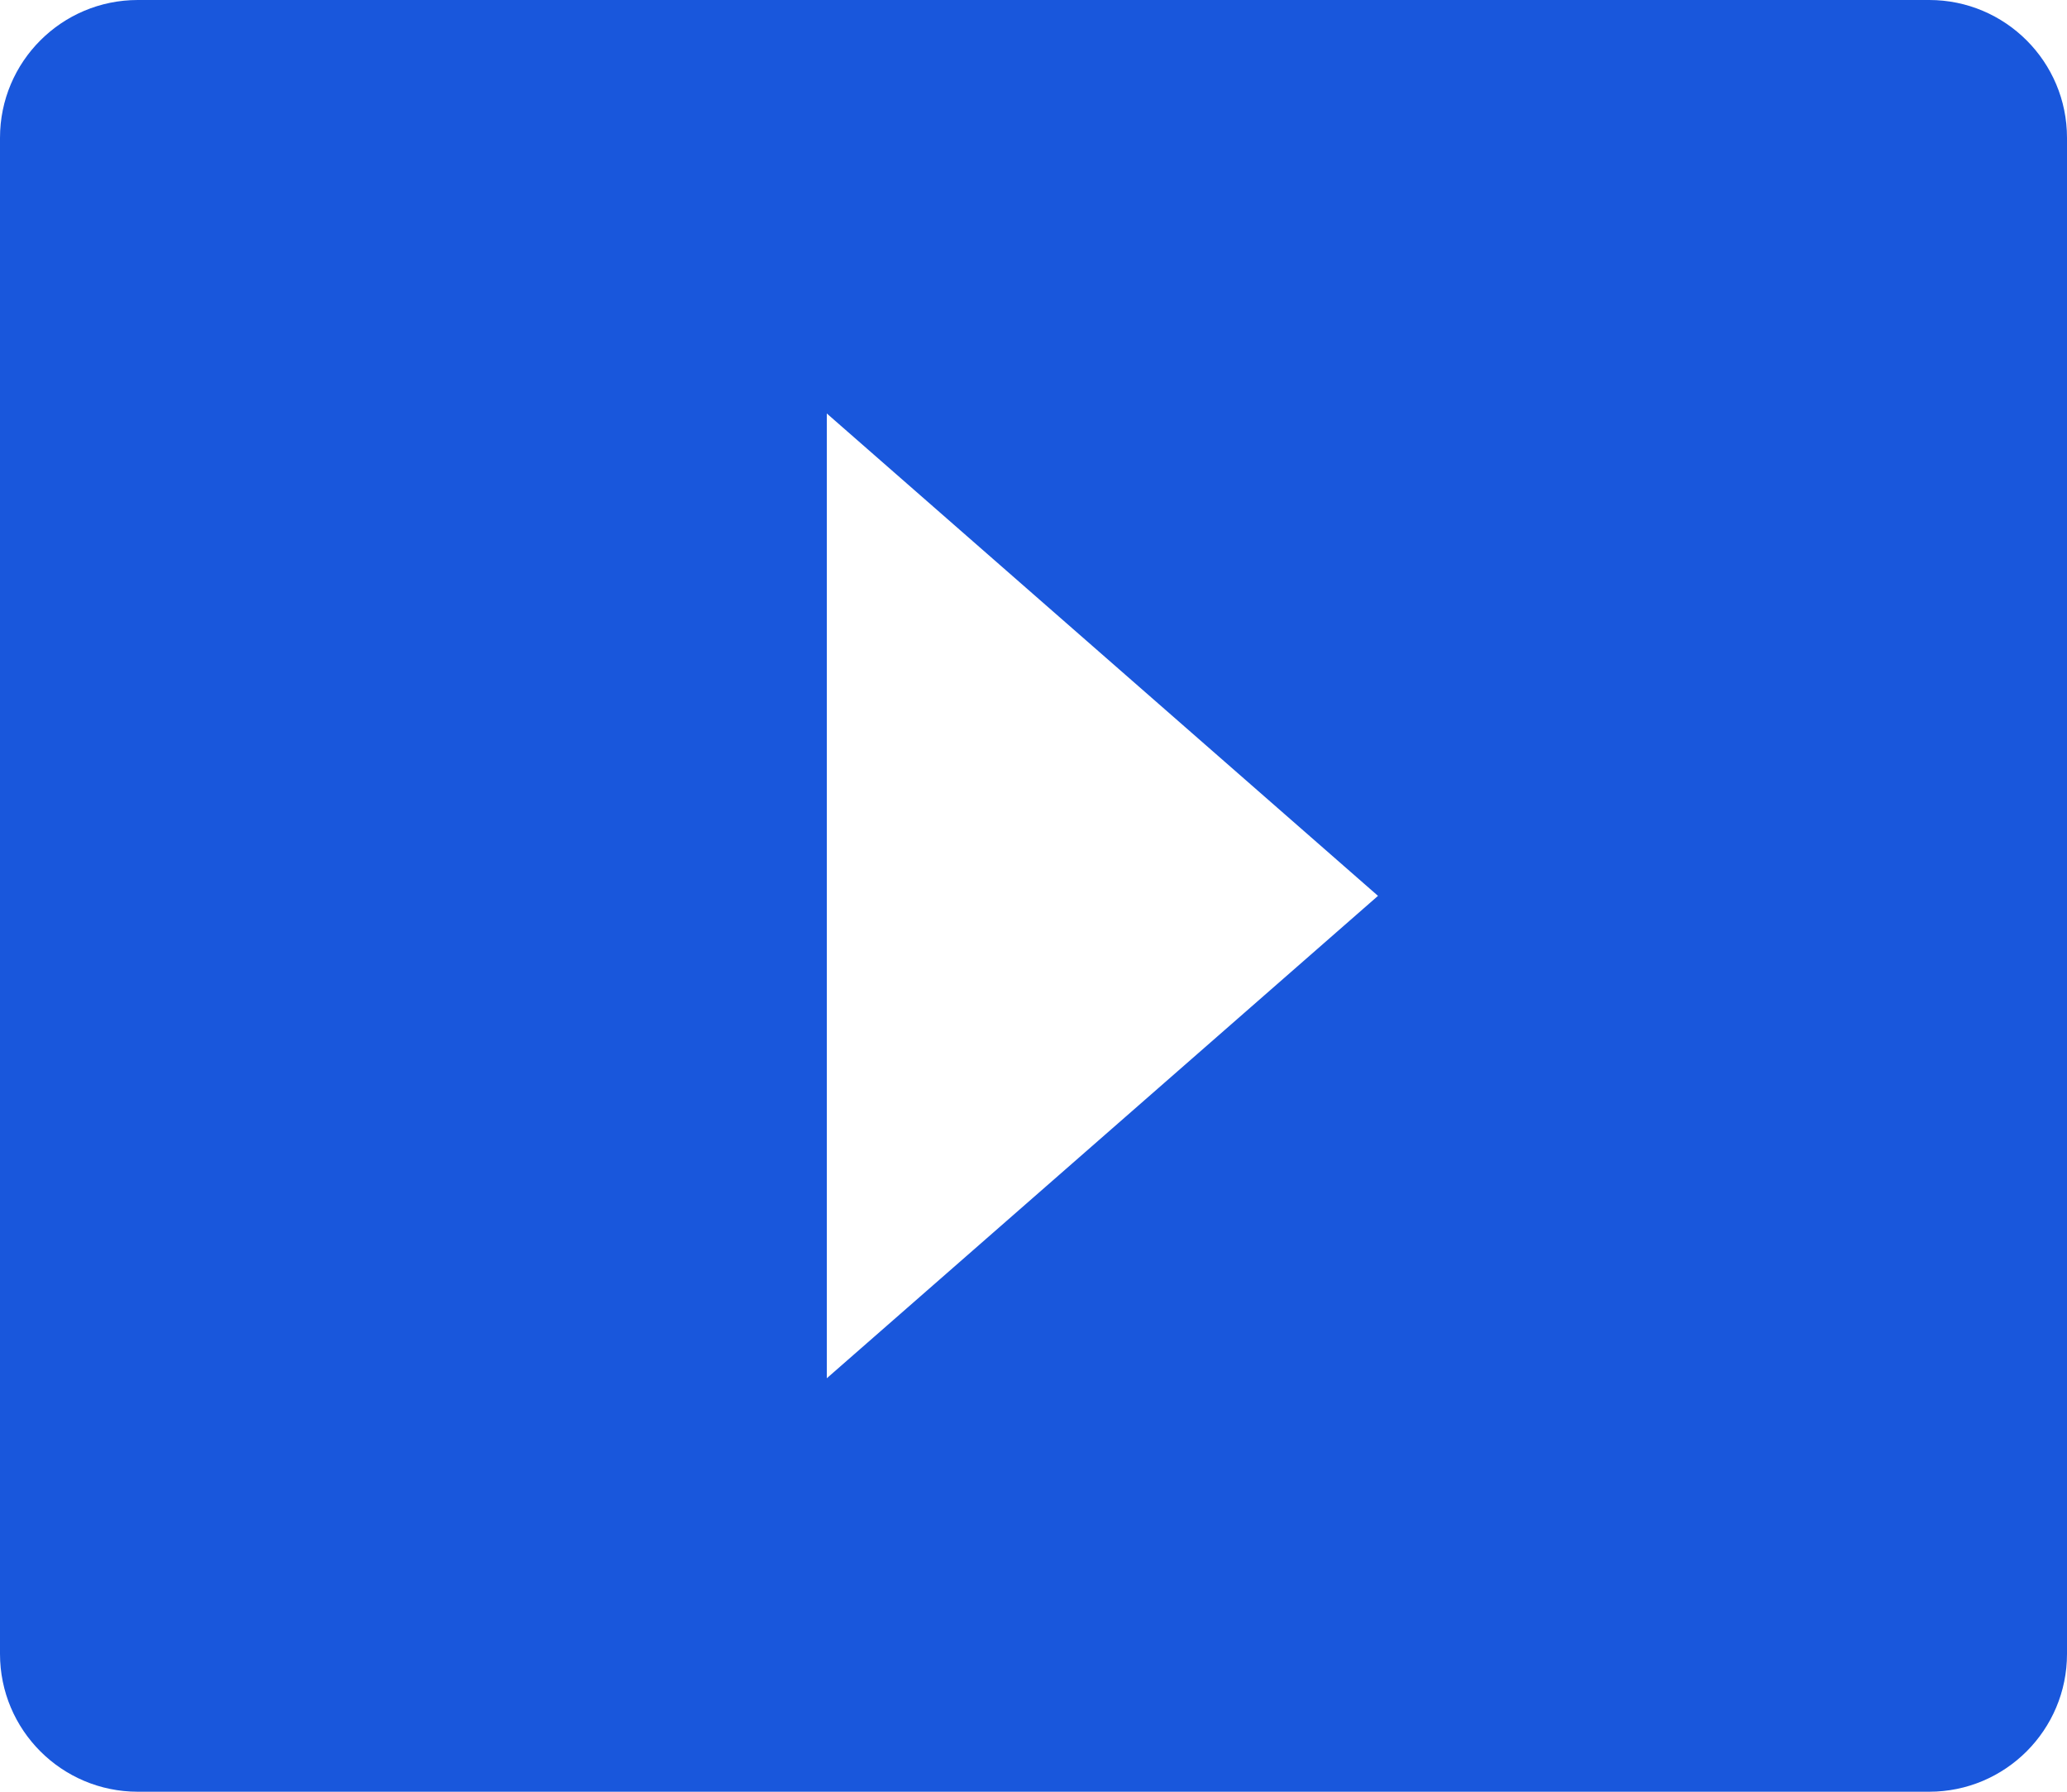 <?xml version="1.0" encoding="UTF-8"?> <svg xmlns="http://www.w3.org/2000/svg" width="60" height="52" viewBox="0 0 60 52" fill="none"> <path fill-rule="evenodd" clip-rule="evenodd" d="M4 0C1.791 0 0 1.791 0 4V48C0 50.209 1.791 52 4 52H56C58.209 52 60 50.209 60 48V4C60 1.791 58.209 0 56 0H4ZM40 26L24 12V40L40 26Z" fill="#1957DC"></path> </svg> 